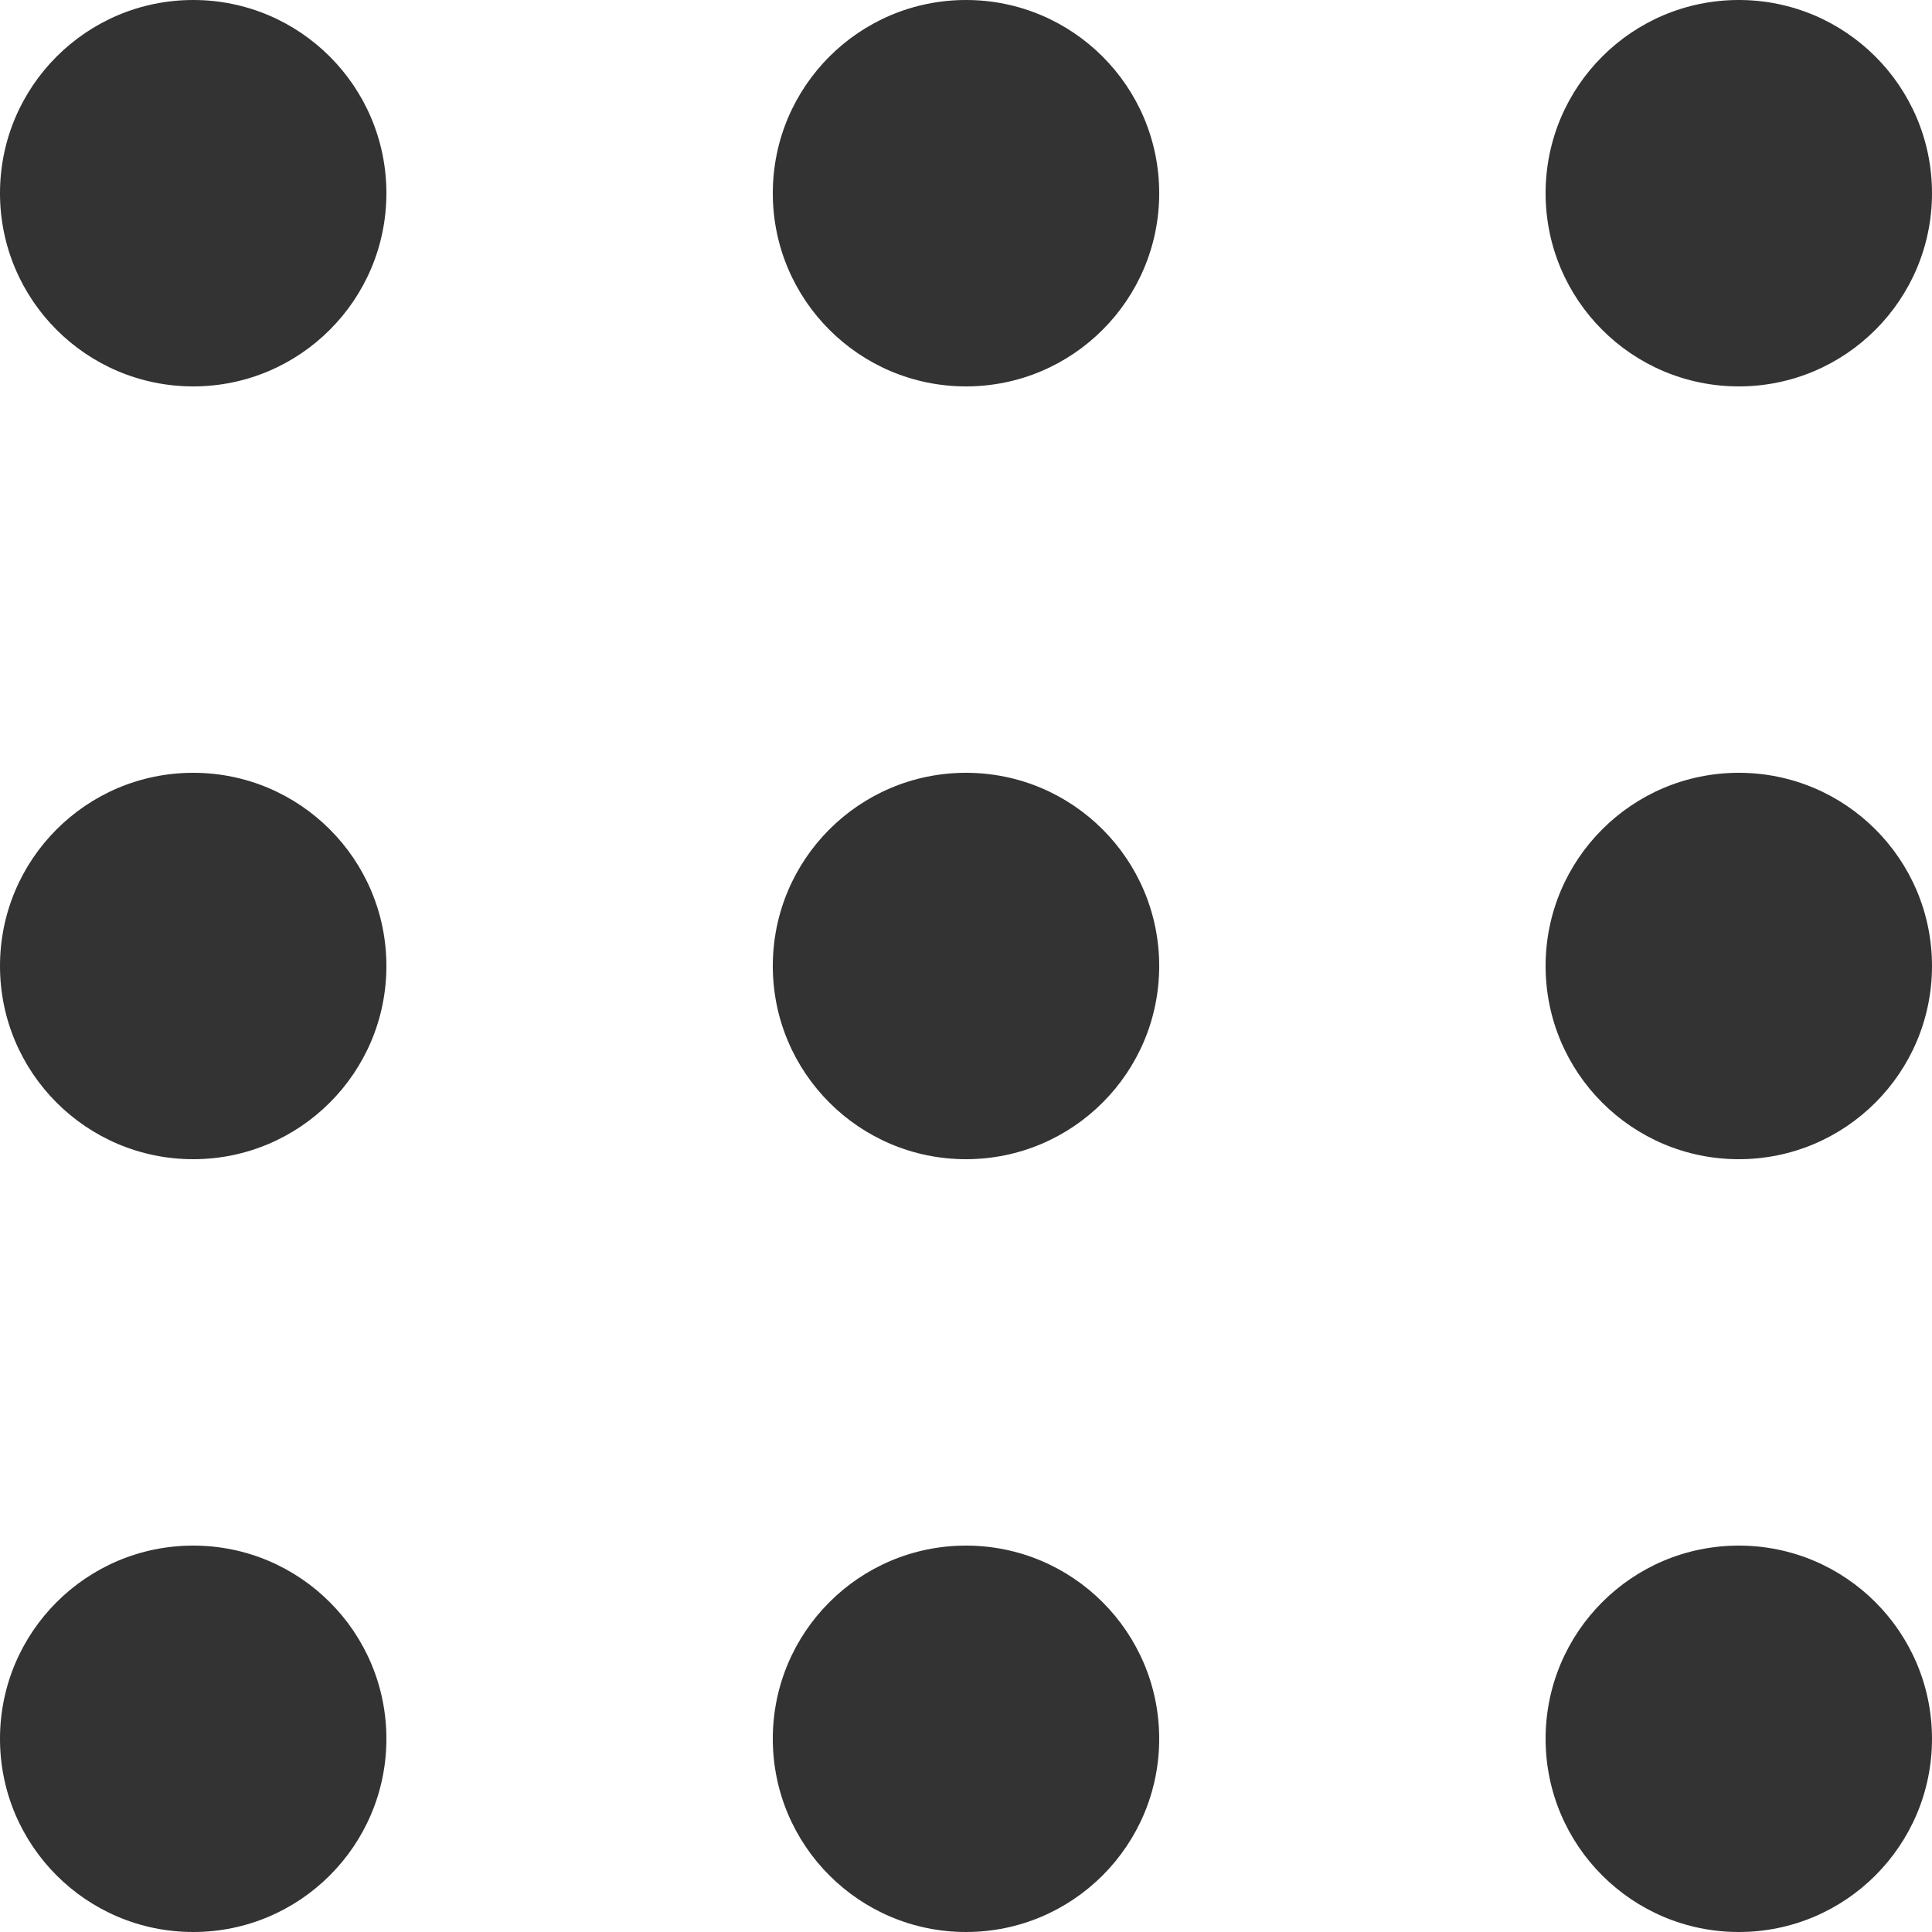 <?xml version="1.0" encoding="UTF-8"?> <svg xmlns="http://www.w3.org/2000/svg" width="20" height="20" viewBox="0 0 20 20" fill="none"><circle cx="2" cy="2" r="2" fill="#333333"></circle><circle cx="2" cy="10" r="2" fill="#333333"></circle><circle cx="2" cy="18" r="2" fill="#333333"></circle><circle cx="10" cy="2" r="2" fill="#333333"></circle><circle cx="10" cy="10" r="2" fill="#333333"></circle><circle cx="10" cy="18" r="2" fill="#333333"></circle><circle cx="18" cy="2" r="2" fill="#333333"></circle><circle cx="18" cy="10" r="2" fill="#333333"></circle><circle cx="18" cy="18" r="2" fill="#333333"></circle></svg> 